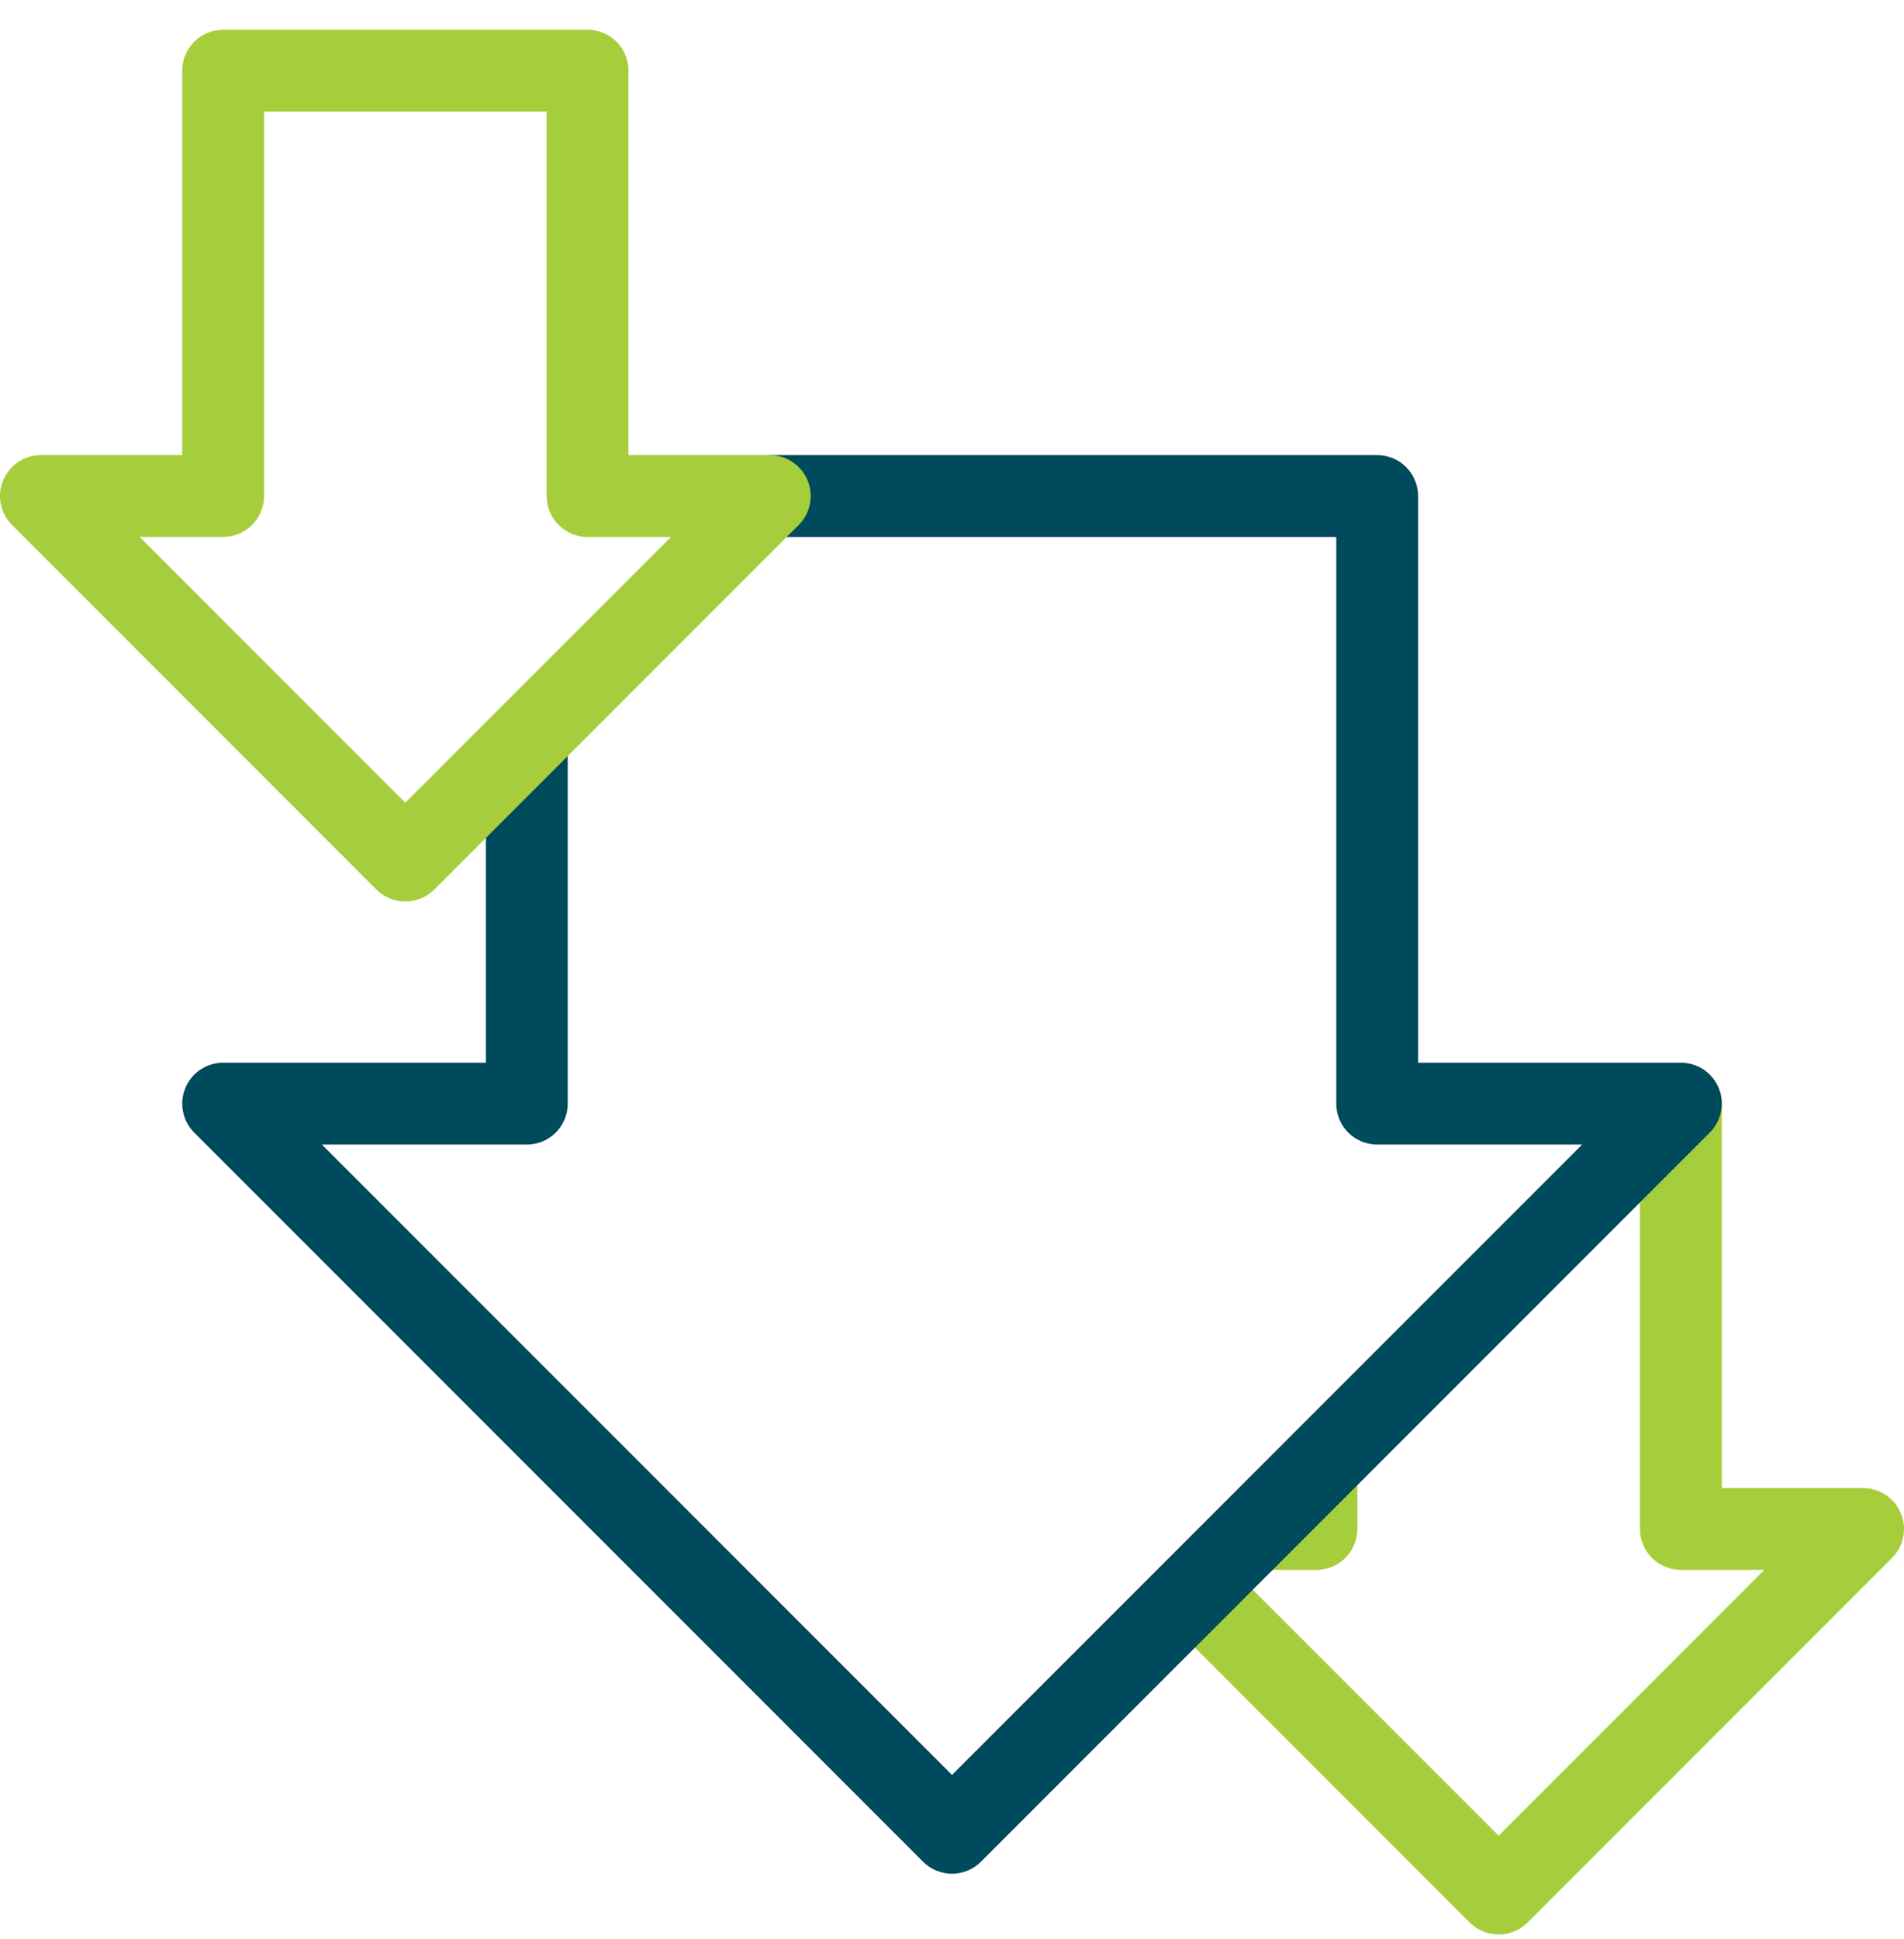 <svg width="56" height="57" viewBox="0 0 56 57" fill="none" xmlns="http://www.w3.org/2000/svg">
<g id="Group">
<g id="Group_2">
<path id="Vector" d="M44.078 56.875C43.77 56.875 43.462 56.758 43.227 56.523L34.295 47.59C34.069 47.365 33.943 47.059 33.943 46.739C33.943 46.42 34.723 46.562 34.949 46.337L36.401 45.123C36.627 44.897 36.613 43.75 36.932 43.75H37.516V43.167C37.516 42.847 38.438 42.729 38.663 42.504L48.854 32.408C49.198 32.064 49.449 31.15 49.898 31.336C50.347 31.523 50.641 31.961 50.641 32.448V43.75H54.797C55.283 43.75 55.722 44.043 55.908 44.493C56.095 44.942 55.992 45.46 55.648 45.804L44.929 56.523C44.694 56.758 44.386 56.875 44.078 56.875ZM36.36 46.252L44.078 53.97L51.892 46.156H49.437C48.773 46.156 48.234 45.617 48.234 44.953V34.17L39.922 43.665V44.953C39.922 45.617 39.383 46.156 38.719 46.156H37.431L36.36 46.252Z" fill="#A6CE3C"/>
</g>
<g id="Group_3">
<path id="Vector_2" d="M28 55.089C27.692 55.089 27.384 54.971 27.149 54.736L5.712 33.299C5.368 32.955 5.265 32.437 5.451 31.988C5.637 31.538 6.076 31.245 6.563 31.245H14.292V21.729C14.292 21.41 15.067 21.264 15.293 21.038L22.189 14.742C22.414 14.517 22.322 13.38 22.641 13.38H40.505C41.17 13.38 41.708 13.919 41.708 14.583V31.245H49.438C49.924 31.245 50.363 31.538 50.549 31.988C50.735 32.437 50.632 32.955 50.288 33.299L28.851 54.736C28.616 54.971 28.308 55.089 28 55.089ZM9.467 33.651L28 52.184L46.533 33.651H40.505C39.841 33.651 39.302 33.112 39.302 32.448V15.787H21.861L16.698 21.255V32.448C16.698 33.112 16.159 33.651 15.495 33.651H9.467Z" fill="#004A5D"/>
</g>
<g id="Group_4">
<path id="Vector_3" d="M11.922 26.505C11.614 26.505 11.306 26.388 11.071 26.153L0.352 15.434C0.008 15.09 -0.095 14.573 0.092 14.123C0.278 13.673 0.717 13.38 1.203 13.38H5.359V2.078C5.359 1.414 5.898 0.875 6.563 0.875H17.281C17.946 0.875 18.485 1.414 18.485 2.078V13.38H22.641C23.127 13.38 23.566 13.673 23.752 14.123C23.939 14.572 23.836 15.09 23.492 15.434L12.773 26.153C12.538 26.388 12.23 26.505 11.922 26.505ZM4.108 15.787L11.922 23.601L19.736 15.787H17.281C16.617 15.787 16.078 15.248 16.078 14.583V3.281H7.766V14.583C7.766 15.248 7.227 15.786 6.562 15.786H4.108V15.787Z" fill="#A6CE3C"/>
</g>
</g>
</svg>

